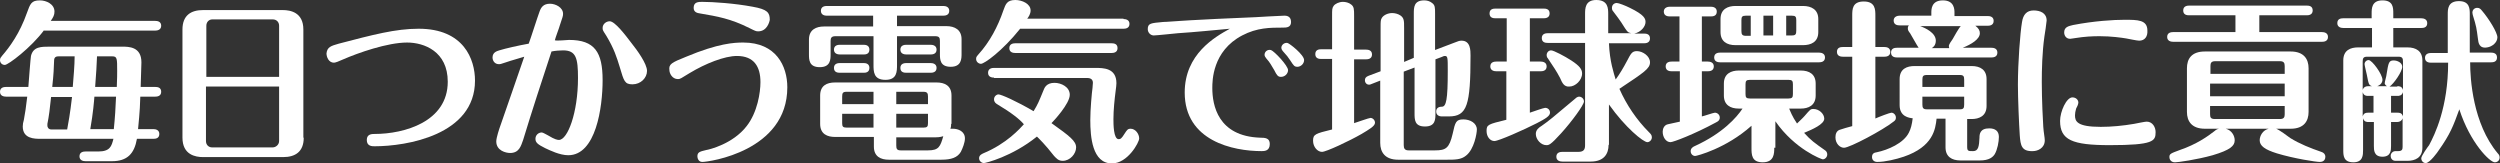 <?xml version="1.0" encoding="utf-8"?>
<!-- Generator: Adobe Illustrator 26.0.0, SVG Export Plug-In . SVG Version: 6.00 Build 0)  -->
<svg version="1.1" id="レイヤー_1" xmlns="http://www.w3.org/2000/svg" xmlns:xlink="http://www.w3.org/1999/xlink" x="0px"
	 y="0px" viewBox="0 0 670 43.7" style="enable-background:new 0 0 670 43.7;" xml:space="preserve">
<rect x="0" y="0" width="670" height="43.7" fill="#333333" stroke="none"/>
<style type="text/css">
	.st0{fill:#FFFFFF;}
</style>
<g>
	<path class="st0" d="M1.6,25.9C1,25.9,0,25.7,0,24.6c0-1.2,1.1-1.3,1.6-1.3h6c0.1-1.3,0.6-8,0.7-8.3c0.6-2.5,2.7-2.5,5.1-2.5h19.3
		c1.8,0,5.2,0,5.2,4.2c0,0.1-0.2,6-0.2,6.6h3.9c0.6,0,1.6,0.1,1.6,1.3c0,1.2-1.1,1.3-1.6,1.3h-4c-0.1,4.4-0.5,7.3-0.6,8.7h4.1
		c0.6,0,1.6,0.2,1.6,1.3c0,1.2-1,1.3-1.6,1.3h-4.4c-0.7,4-2.6,6-6.7,6h-7.1c-0.6,0-1.6-0.2-1.6-1.3c0-1.2,1.1-1.3,1.6-1.3h3.4
		c3.2,0,3.6-1.4,4.1-3.4H10.8c-1.5,0-4.7,0-4.7-3.3c0-0.6,0.1-1.1,0.3-1.8c0.3-1.6,0.6-3.5,0.9-6.2H1.6z M11.8,8.1
		c-3.5,4.7-9.6,9.3-10.5,9.3c-0.8,0-1.3-0.6-1.3-1.3c0-0.5,0.2-0.7,0.6-1.2c2-2.3,4.7-6,6.6-11.4C8.1,1,8.4,0.1,10.7,0.1
		c1.7,0,3.9,1,3.9,3c0,0.9-0.3,1.5-1,2.5h28c0.5,0,1.6,0.1,1.6,1.3c0,1.1-1,1.3-1.6,1.3H11.8z M13.7,25.9c-0.3,3-0.6,5.4-1,7.3
		c0,0.3,0,0.4,0,0.5c0,0.3,0.2,1,1.1,1h4.2c0.3-1.6,0.8-4.3,1.3-8.7H13.7z M19.5,23.3c0.2-2.5,0.5-5.8,0.5-8.2h-4.3
		c-0.5,0-1.2,0.1-1.2,1.1c-0.1,2.4-0.1,3.4-0.5,7.1H19.5z M25.3,25.9c-0.1,1.2-0.3,4.1-1.1,8.7h6.3c0.3-2.8,0.5-5.9,0.6-8.7H25.3z
		 M31.3,23.3c0.1-2.2,0.1-3.6,0.1-4.3c0-3.3,0-3.9-1.3-3.9H26c-0.1,2.3-0.2,4.5-0.5,8.2H31.3z"/>
	<path class="st0" d="M81.4,36.9c0,3.8-2.3,5.2-5.5,5.2H54.4c-2,0-5.5-0.6-5.5-5.2V7.9c0-3.8,2.3-5.2,5.5-5.2h21.4
		c2,0,5.5,0.6,5.5,5.2V36.9z M74.8,20.6V6.9c0-1-0.7-1.7-1.7-1.7H56.9c-0.9,0-1.6,0.7-1.6,1.7v13.7H74.8z M55.2,23.2v14.6
		c0,1.1,0.8,1.7,1.6,1.7h16.3c0.8,0,1.7-0.7,1.7-1.7V23.2H55.2z"/>
	<path class="st0" d="M90.8,11.7c9.2-2.4,15.2-4,21.4-4c12.1,0,15.1,8.2,15.1,13.9c0,14.6-18.4,17.6-26.9,17.6c-0.7,0-2.1,0-2.1-1.7
		c0-1.6,1.4-1.6,2.1-1.6c8,0,19.6-3.3,19.6-14c0-8.1-6.3-10.5-10.9-10.5c-5.3,0-13.2,2.8-17.1,4.5c-1.1,0.5-2.1,0.9-2.5,0.9
		c-1.4,0-2-1.5-2-2.5C87.7,12.6,88.7,12.3,90.8,11.7z"/>
	<path class="st0" d="M152.5,10.7c6.9,0,9,3.3,9,10.8c0,7.3-1.8,20.1-9.2,20.1c-2.3,0-4.9-1.3-6.2-1.9c-2-1-2.6-1.5-2.6-2.5
		c0-1,0.8-1.7,1.7-1.7c0.3,0,1.3,0.6,1.7,0.8c1.8,1.1,2.5,1.2,2.9,1.2c2.3,0,5.1-7.2,5.1-16.6c0-5.3-0.5-7.4-4-7.4
		c-0.8,0-2.2,0.1-3.1,0.3c-2.6,7.9-5.2,15.8-7.6,23.7c-0.6,1.7-1.1,3.5-3.5,3.5c-1.1,0-3.7-0.6-3.7-3.1c0-1,0.8-3.4,1.2-4.5
		c1.7-5,3.9-11.1,6.3-18.2c-4,1.2-4.4,1.3-4.9,1.5c-1.4,0.5-1.6,0.5-1.9,0.5c-1.1,0-1.7-0.9-1.7-1.8c0-1.4,1.2-1.7,1.8-1.9
		c1.6-0.5,5.1-1.3,7.9-1.8c0.5-1.3,2.4-7.3,2.9-8.6c0.4-1.1,1-2.1,2.8-2.1c1.5,0,3.5,1,3.5,2.7c0,0.6-0.1,0.8-0.9,3.2
		c0,0.2-1.2,3.3-1.3,3.9C149.3,11,152,10.7,152.5,10.7z M169.2,11.5c1.6,2,4.2,5.6,4.2,7.5c0,1.9-1.7,3.6-3.9,3.6
		c-2.1,0-2.3-0.9-3.4-4.6c-0.8-2.6-1.5-4.9-3.6-8.4c-0.9-1.4-1-1.5-1-2.1c0-1.1,1-1.8,1.9-1.8C164.8,5.7,167.6,9.4,169.2,11.5z"/>
	<path class="st0" d="M183.9,15.2c8.6-3.6,12.9-3.8,15.3-3.8c8.8,0,11.8,6.3,11.8,12c0,17.1-21,20-22.8,20c-1,0-1.3-1-1.3-1.5
		c0-1.2,0.8-1.3,2.4-1.7c0.7-0.1,7.1-1.6,10.8-6.4c2.9-3.7,3.7-9,3.7-11.8c0-4.1-1.7-7-6.3-7c-3.3,0-8.4,2-12.7,4.6
		c-2.3,1.4-2.5,1.6-3.1,1.6c-1.6,0-2.3-1.6-2.3-2.4C179.2,17.2,179.9,16.8,183.9,15.2z M203.2,8.4c-0.6,0-0.8-0.1-2.4-0.9
		c-5-2.5-8.5-3.1-13.2-3.9c-0.7-0.1-1.7-0.3-1.7-1.5c0-1.6,1.3-1.6,2.3-1.6c2.9,0,8.7,0.4,13.5,1.3c4,0.7,4.6,1.6,4.6,3.5
		C206.2,6,205.5,8.4,203.2,8.4z"/>
	<path class="st0" d="M234.1,4.2h-12.6C221,4.2,220,4,220,2.9c0-1.2,1.1-1.3,1.6-1.3h31.2c0.6,0,1.6,0.2,1.6,1.3
		c0,1.2-1.1,1.3-1.6,1.3h-12.4v2.8h13.2c2.3,0,4.1,1,4.1,3.5v3.9c0,1.3,0,3.5-2.9,3.5s-2.9-2-2.9-3.5V11c0-0.9-0.2-1.3-1.3-1.3
		h-10.2v7.6c0,1.9,0,4.1-3.1,4.1c-3.2,0-3.2-2.2-3.2-4.1V9.7h-10.2c-1.1,0-1.3,0.5-1.3,1.3v3.5c0,1.4,0,3.5-2.9,3.5
		c-2.9,0-2.9-2-2.9-3.5v-3.9c0-2.7,2-3.5,4-3.5h13.2V4.2z M254.9,33.2c0,0.4,0,0.8-0.2,1.3c0.2,0,0.4,0,0.7,0c1.4,0,3.2,0.7,3.2,2.6
		c0,1.1-0.6,2.6-1.1,3.6c-0.9,1.5-2.5,2.1-5.2,2.1h-14.1c-2.1,0-4-0.8-4-3.5v-2.6h-10.4c-2,0-4-0.7-4-3.5v-7.6c0-2.6,1.7-3.5,4-3.5
		h27.2c2.1,0,4,0.8,4,3.5V33.2z M231.5,12c0.6,0,1.5,0.2,1.5,1.3c0,1.2-1,1.3-1.5,1.3h-6.4c-0.6,0-1.6-0.2-1.6-1.3
		c0-1.2,1.1-1.3,1.6-1.3H231.5z M231.5,16.9c0.6,0,1.5,0.2,1.5,1.3c0,1.2-1,1.3-1.5,1.3h-6.4c-0.6,0-1.6-0.1-1.6-1.3
		c0-1.2,1.1-1.3,1.6-1.3H231.5z M234.1,27.9v-3.3h-7.2c-1,0-1.2,0.3-1.2,1.3v2H234.1z M225.7,30.5V33c0,0.9,0.2,1.2,1.2,1.2h7.2
		v-3.7H225.7z M248.7,27.9v-2c0-0.9-0.2-1.3-1.2-1.3h-7.3v3.3H248.7z M240.2,30.5v3.7h7.3c1,0,1.2-0.3,1.2-1.2v-2.5H240.2z
		 M240.2,36.7V39c0,0.9,0.2,1.3,1.2,1.3h7.3c2.9,0,3.3-1,4.1-3.8c-0.9,0.3-1.8,0.3-2,0.3H240.2z M249.4,12c0.6,0,1.6,0.2,1.6,1.3
		c0,1.2-1.1,1.3-1.6,1.3h-6.5c-0.6,0-1.6-0.2-1.6-1.3c0-1.2,1.1-1.3,1.6-1.3H249.4z M249.4,16.9c0.6,0,1.6,0.2,1.6,1.3
		c0,1.2-1.1,1.3-1.6,1.3h-6.5c-0.6,0-1.6-0.1-1.6-1.3c0-1.2,1.1-1.3,1.6-1.3H249.4z"/>
	<path class="st0" d="M301.1,5.1c0.6,0,1.6,0.2,1.6,1.3c0,1.2-1.1,1.3-1.6,1.3h-27.7c-4.8,6-9.6,9.4-10.5,9.4
		c-0.6,0-1.3-0.5-1.3-1.3c0-0.5,0.1-0.6,0.6-1.2c3-3.3,5.2-7.4,6.7-11.8c0.6-1.6,0.9-2.8,3.2-2.8c1.8,0,4.1,1,4.1,2.8
		c0,0.9-0.5,1.7-0.9,2.2H301.1z M267.2,27.9c-0.3-0.2-0.8-0.5-0.8-1.3c0-0.8,0.7-1.3,1.2-1.3c0.7,0,4.8,1.8,9.4,4.5
		c1.2-2,1.3-2.3,2.7-5.7c0.2-0.5,0.7-1.9,2.9-1.9c1.8,0,4.1,1.1,4.1,3.2c0,2.4-4.3,7-4.9,7.6c4.9,3.5,6.6,4.8,6.6,6.5
		c0,1.7-1.6,3.6-3.6,3.6c-1.2,0-1.7-0.7-2.3-1.3c-2.5-3.2-4-4.6-4.6-5.2c-6.7,5.4-13.8,7.1-14.2,7.1c-0.6,0-1.3-0.5-1.3-1.3
		c0-0.8,0.7-1.1,1.1-1.3c6.3-2.6,9.9-6.7,10.9-7.8C273.3,32,271.2,30.3,267.2,27.9z M266.4,20.8c-0.5,0-1.6-0.1-1.6-1.3
		c0-1.2,1.1-1.3,1.6-1.3h27.1c2.2,0,5.7,0,5.7,4.1c0,0.6-0.1,1.1-0.2,2c-0.3,2.3-0.6,5.2-0.6,7.6c0,1.3,0,5.4,1.4,5.4
		c0.5,0,0.8-0.2,1.6-1.5c0.6-0.9,0.8-1.3,1.6-1.3c1.3,0,2.3,1.4,2.3,2.6c0,1.1-3.1,6.7-7.3,6.7c-5.3,0-5.8-7.2-5.8-11.6
		c0-2.9,0.4-7.3,0.6-8.7c0-0.4,0.1-1.1,0.1-1.3c0-1.3-1.2-1.3-1.7-1.3H266.4z M272.1,14.2c-0.5,0-1.6-0.1-1.6-1.3
		c0-1.2,1.1-1.3,1.6-1.3h25.8c0.6,0,1.6,0.1,1.6,1.3c0,1.2-1.1,1.3-1.6,1.3H272.1z"/>
	<path class="st0" d="M315.7,8.9c-1.1,0.1-5.8,0.6-6.5,0.6c-0.8,0-1.6-0.7-1.6-1.7c0-1.6,0.9-1.6,4-1.9c10.1-0.7,20.3-1.1,25-1.3
		c0.1,0,6.6-0.4,7.6-0.4c0.4,0,1.8,0,1.8,1.7c0,1.5-1.3,1.5-2.2,1.5c-3.4,0-6.9,0-10.9,2.1c-8,4.2-8,12.2-8,14.1
		c0,4.6,1.5,12.9,12.8,13.3c1.4,0,2.6,0.1,2.6,1.7c0,1.9-1.5,1.9-2.2,1.9c-7.6,0-20.6-2.7-20.6-15.7c0-10.3,8.1-14.9,12.1-17.1
		C325.1,8.1,320.4,8.6,315.7,8.9z M345.2,18.8c0,0.9-0.8,1.8-1.9,1.8c-0.8,0-1.1-0.4-1.8-1.8c-0.8-1.3-1.1-2-2.1-3.1
		c-0.2-0.3-0.5-0.6-0.5-1c0-0.8,0.7-1.5,1.7-1.3C341.5,13.7,345.2,17.6,345.2,18.8z M349.5,16.1c0,1-0.9,1.8-1.8,1.8
		c-0.8,0-1-0.3-1.9-1.7c-0.6-0.9-0.9-1.3-2-2.5c-0.1-0.1-0.4-0.5-0.4-0.9c0-0.7,0.7-1.4,1.6-1.3C345.6,11.6,349.5,14.7,349.5,16.1z"
		/>
	<path class="st0" d="M357,4.3c0-1.8,0-2.1,0.4-2.7c0.4-0.6,1.5-1.1,2.5-1.1c0.7,0,1.6,0.2,2.2,0.7c0.8,0.6,0.8,1.3,0.8,3.1v9h3.2
		c0.5,0,1.6,0.1,1.6,1.3c0,1.2-1.1,1.3-1.6,1.3h-3.2V33c0.7-0.2,4-1.4,4.4-1.4c0.5,0,1.2,0.5,1.2,1.3c0,0.9-1.6,1.8-3.6,3
		c-3.3,1.9-9.5,4.8-10.6,4.8c-1.2,0-2.4-1.3-2.4-3s0.6-1.9,5.1-3V15.8h-2.9c-0.6,0-1.6-0.1-1.6-1.3c0-1.2,1-1.3,1.6-1.3h2.9V4.3z
		 M378.9,15.5V3.7c0-1.7,0-3.6,2.8-3.6c0.7,0,1.5,0.2,2.1,0.7c0.8,0.6,0.8,1.2,0.8,2.9v9.7l5-1.9c1.2-0.5,1.6-0.6,2.1-0.6
		c2.4,0,2.4,2.6,2.4,4c0,13.3-0.9,16.3-5.8,16.3h-1.9c-0.8,0-1.5-0.4-1.5-1.3s0.6-1.3,1.5-1.3c1.2,0,1.6-1.9,1.6-9.6
		c0-3.6,0-4-0.8-4c-0.2,0-0.2,0-0.9,0.3l-1.6,0.6v14.4c0,1.7,0,3.6-2.8,3.6c-2.8,0-2.8-1.8-2.8-3.6V18.1l-2.9,1.1v19.7
		c0,0.9,0.3,1.4,1.3,1.4h7.1c2.9,0,3.8-0.6,4.7-4.4c0.7-3.2,0.9-3.9,2.9-3.9c1.8,0,3.6,1,3.6,2.7c0,1-0.7,5.3-2.9,7
		c-1.3,1.1-3,1.1-5.1,1.1h-13.1c-3.5,0-4.8-2-4.8-4.5V21.6l-2.3,0.9c-0.2,0.1-0.5,0.2-0.7,0.2c-0.5,0-1.1-0.4-1.1-1.2
		c0-0.5,0.2-0.9,1-1.2l3.2-1.2V7.5c0-1.9,0-2.2,0.4-2.8c0.5-0.7,1.6-1.2,2.7-1.2c0.7,0,1.6,0.2,2.3,0.7c0.9,0.7,0.9,1.4,0.9,3.3v9.1
		L378.9,15.5z"/>
	<path class="st0" d="M410,16.5h2.9c0.6,0,1.6,0.2,1.6,1.3c0,1.2-1.1,1.3-1.6,1.3H410v11.1c0.6-0.2,3.7-1.3,4.1-1.3
		c0.7,0,1.3,0.5,1.3,1.3c0,0.9-1.2,1.6-3.5,2.8c-3.5,1.8-10.3,4.8-11.4,4.8s-2.1-1.1-2.1-2.7c0-1.7,0.4-1.8,5.3-3v-13H401
		c-0.6,0-1.6-0.2-1.6-1.3c0-1.2,1.1-1.3,1.6-1.3h2.8V4.9h-3c-0.6,0-1.6-0.1-1.6-1.3c0-1.2,1-1.3,1.6-1.3h12.9c0.6,0,1.6,0.1,1.6,1.3
		c0,1.2-1.1,1.3-1.6,1.3H410V16.5z M411.6,35.9c0-1.1,0.8-1.7,1.6-2.2c2-1.4,2.7-2,9-7.3c0.2-0.2,0.6-0.5,1-0.5
		c0.6,0,1.3,0.5,1.3,1.3c0,0.9-3.2,5.3-6.1,8.5c-2.9,3.2-3.3,3.2-4,3.2C413,38.9,411.6,37.4,411.6,35.9z M431.1,38.8
		c0,2.4-1.2,4.5-4.8,4.5h-7.6c-0.6,0-1.6-0.2-1.6-1.3c0-1.2,1.1-1.3,1.6-1.3h4.3c1.5,0,1.8-0.7,1.8-1.8V11.5h-10
		c-0.6,0-1.6-0.1-1.6-1.3c0-1.2,1.1-1.3,1.6-1.3h10V3.8c0-1.5,0-3.8,3-3.8c3.2,0,3.2,2.3,3.2,3.8v5.1h6.2c-1-0.2-1-0.2-2.7-2.9
		c-0.4-0.6-1.2-1.7-2.2-3c-0.2-0.2-0.3-0.5-0.3-0.9c0-0.8,0.6-1.3,1.3-1.3c0.5,0,2.3,0.7,3.5,1.3C440.7,4,441,5,441,5.9
		c0,1.2-1.2,2.7-3,3.1h2.6c0.6,0,1.6,0.1,1.6,1.3c0,1.2-1.1,1.3-1.6,1.3h-9.4c0.2,4.9,1.3,8,1.8,9.7c1.1-1.5,2.1-3.2,3-4.9
		c1.1-2.1,1.4-2.7,2.7-2.7c1.5,0,3.5,1.3,3.5,3c0,1.7-1.6,2.7-8.2,7.1c1.9,4.3,4.6,8.3,7.9,11.6c0.5,0.5,0.8,0.8,0.8,1.4
		c0,0.8-0.7,1.3-1.2,1.3c-1.1,0-5.9-3.9-10.3-10.1V38.8z M418.1,20.9c-1-1.9-1.7-2.9-3.3-5.3c-0.2-0.2-0.3-0.5-0.3-0.8
		c0-0.7,0.5-1.3,1.2-1.3c0.7,0,3.7,1.6,5.4,2.7c2.3,1.5,2.9,2.4,2.9,3.5c0,1.8-1.8,3.5-3.4,3.5C419.2,23.3,418.7,22.3,418.1,20.9z"
		/>
	<path class="st0" d="M456.1,16.5h1.6c0.6,0,1.6,0.2,1.6,1.3c0,1.2-1.1,1.3-1.6,1.3h-1.6v12.1c0.6-0.1,3.1-1,3.5-1
		c0.6,0,1.3,0.5,1.3,1.3c0,0.7-0.4,1-1,1.3c-5.9,3.2-11.5,5.3-12.2,5.3c-1.2,0-2.1-1.3-2.1-2.8c0-0.8,0.4-1.8,1.4-2
		c0.7-0.2,2.5-0.5,3.2-0.7V19.1H448c-0.5,0-1.6-0.1-1.6-1.3c0-1.2,1.1-1.3,1.6-1.3h2.1V4.4h-2.6c-0.5,0-1.6-0.1-1.6-1.3
		c0-1.1,1.1-1.3,1.6-1.3h11c0.6,0,1.6,0.2,1.6,1.3c0,1.2-1,1.3-1.6,1.3h-2.4V16.5z M475.5,39.6c0,1.5,0,3.9-3.1,3.9
		c-3,0-3-2.1-3-3.9v-5.9c-6.8,6.1-14.7,8.1-15.1,8.1c-0.6,0-1.2-0.5-1.2-1.3c0-0.8,0.7-1.2,1.2-1.4c7.4-3.4,11.1-7.6,12.7-10h-1
		c-2.3,0-4-1-4-3.5v-3.2c0-2.7,2-3.5,4-3.5h16.6c2.3,0,4,1,4,3.5v3.2c0,2.7-2,3.5-4,3.5h-3.1c0.3,0.7,0.8,2.1,2.1,4
		c0.7-0.7,1.5-1.4,2.1-2.1c1.4-1.6,1.5-1.8,2.3-1.8c1.5,0,2.9,1.3,2.9,2.6c0,1.5-3.2,2.9-5.4,3.8c1.8,2,2.8,2.7,5.5,4.6
		c0.5,0.3,0.7,0.7,0.7,1.2c0,0.7-0.6,1.3-1.2,1.3c-0.3,0-7.5-2.7-12.7-10.2V39.6z M461,16.7c-0.5,0-1.6-0.1-1.6-1.3
		c0-1.2,1.1-1.3,1.6-1.3h26.5c0.6,0,1.6,0.2,1.6,1.3c0,1.2-1.1,1.3-1.6,1.3H461z M487.3,8.6c0,2.7-2,3.5-4.1,3.5h-18.1
		c-2.3,0-4-1-4-3.5V5.1c0-2.7,2-3.5,4-3.5h18.1c2.3,0,4.1,1,4.1,3.5V8.6z M469.2,4.2h-1.3c-1,0-1.2,0.3-1.2,1.2v2.9
		c0,0.9,0.2,1.3,1.2,1.3h1.3V4.2z M480.5,22.6c0-0.9-0.2-1.2-1.2-1.2H469c-1,0-1.2,0.3-1.2,1.2v2.6c0,0.9,0.2,1.2,1.2,1.2h10.3
		c1,0,1.2-0.3,1.2-1.2V22.6z M475.2,4.2h-2.6v5.3h2.6V4.2z M478.7,9.5h1.5c1,0,1.2-0.3,1.2-1.3V5.4c0-0.9-0.2-1.2-1.2-1.2h-1.5V9.5z
		"/>
	<path class="st0" d="M502.5,31.8c1.1-0.5,4-1.6,4.4-1.6c0.6,0,1.2,0.6,1.2,1.3c0,0.4-0.1,0.7-0.5,1c-3,2.4-11.9,7.1-13.4,7.1
		c-1.1,0-2.3-1.1-2.3-2.8c0-0.9,0.3-1.7,1.1-2c0.5-0.2,2.6-0.8,3.4-1V15.2h-2.5c-0.5,0-1.6-0.1-1.6-1.3c0-1.2,1-1.3,1.6-1.3h2.5V4.2
		c0-1.7,0-3.8,3.1-3.8c3.1,0,3.1,2.2,3.1,3.8v8.4h2.4c0.5,0,1.6,0.1,1.6,1.3c0,1.2-1.1,1.3-1.6,1.3h-2.4V31.8z M509.1,21.2
		c0-2.8,2-3.5,4-3.5h15.3c2.3,0,4,1,4,3.5v7.2c0,2.7-2,3.5-4,3.5h-1.2v7.4c0,1.2,0.3,1.2,1.6,1.2c1.4,0,1.6-1.3,1.7-3.6
		c0-0.9,0.1-2.5,2.6-2.5c1.6,0,2.6,0.7,2.6,2.3c0,1.3-0.4,3.4-1.1,4.6c-0.5,0.8-1.5,1.7-4,1.7h-5.2c-2.3,0-4-1-4-3.5v-7.7H519
		c-0.3,2.8-0.9,7.5-8.8,10.2c-2.1,0.7-5,1.4-7.1,1.4c-0.8,0-1.4-0.5-1.4-1.3c0-0.9,0.5-1.2,1.3-1.3c2.9-0.6,7.2-2.4,8.6-5.3
		c0.5-1,0.8-2.1,1-3.8c-0.9-0.1-3.5-0.4-3.5-3.5V21.2z M517.6,4.4V3.4c0-0.9,0-3.3,3.1-3.3c3.1,0,3.1,2.5,3.1,3.3v0.9h8.9
		c0.5,0,1.6,0.1,1.6,1.3c0,1.2-1.1,1.3-1.6,1.3h-3.3c0.9,0.7,1.2,1.3,1.2,2c0,1.6-2.3,3-4.6,3.9h7.7c0.5,0,1.6,0.1,1.6,1.3
		c0,1.2-1.1,1.3-1.6,1.3h-25.3c-0.5,0-1.6-0.1-1.6-1.3s1-1.3,1.6-1.3h5.8c-0.4-0.5-1.9-3.3-2.3-3.9c-0.4-0.5-0.6-0.8-0.6-1.3
		c0-0.4,0.1-0.6,0.3-0.8h-2.5c-0.5,0-1.6-0.1-1.6-1.3c0-1.1,1.1-1.3,1.6-1.3H517.6z M514.6,7c1.4,0.5,4.2,1.8,4.2,3.9
		c0,1.2-0.7,1.8-1.1,2h4.7c-0.1-0.3-0.1-0.4-0.1-0.6c0-0.4,0.7-1.4,1-1.8c0.3-0.5,1.7-3.1,2.2-3.5H514.6z M526.4,23.3v-1.9
		c0-1-0.2-1.3-1.2-1.3h-8.8c-1,0-1.2,0.3-1.2,1.3v1.9H526.4z M515.2,25.9v2.1c0,0.9,0.2,1.3,1.2,1.3h8.8c1,0,1.2-0.3,1.2-1.3v-2.1
		H515.2z"/>
	<path class="st0" d="M541.3,36.3c-0.2-2.9-0.5-9.9-0.5-13.6c0-5.9,0.6-13.9,1.1-16.8c0.3-2,1.3-3.1,3.1-3.1s3.5,0.7,3.5,2.7
		c0,0.4-0.5,3.8-0.6,4.3c-0.6,4.3-0.7,8.9-0.7,12.2c0,4.6,0.3,10.7,0.4,12c0.1,1.5,0.4,2.9,0.4,3.6c0,2.1-1.9,2.9-3.2,2.9
		C541.8,40.6,541.5,39,541.3,36.3z M577.7,35.4c0,2.4-0.5,3.5-12.3,3.5c-10.1,0-13.3-1.4-13.3-6.5c0-2.5,1.7-6.3,3.3-6.3
		c1,0,1.6,0.7,1.6,1.4c0,0.4-0.4,1.3-0.6,1.6c-0.2,0.7-0.3,1.3-0.3,1.8c0,1.6,0.5,3.1,6.9,3.1c2.9,0,6-0.3,8.9-0.8
		c0.6-0.1,2.9-0.6,3.4-0.6C576.9,32.6,577.7,34.1,577.7,35.4z M573.3,10.9c-0.6,0-2.9-0.5-3.5-0.6c-1.2-0.2-4-0.6-7.1-0.6
		c-2,0-4,0.1-6.5,0.5c-0.2,0-1.1,0.2-1.4,0.2c-1.1,0-1.6-0.9-1.6-1.7c0-1.5,1.2-1.7,2.4-2c5.7-1.1,10.9-1.4,13.8-1.4
		c3.5,0,6.1,0,6.1,2.9C575.6,9.8,574.8,10.9,573.3,10.9z"/>
	<path class="st0" d="M605.5,8.6h16.8c0.6,0,1.6,0.2,1.6,1.3c0,1.2-1.1,1.3-1.6,1.3h-39.9c-0.6,0-1.6-0.2-1.6-1.3
		c0-1.2,1.1-1.3,1.6-1.3h16.7V4.1h-12.4c-0.6,0-1.6-0.1-1.6-1.3c0-1.2,1.1-1.3,1.6-1.3h31.5c0.6,0,1.6,0.1,1.6,1.3
		c0,1.2-1.1,1.3-1.6,1.3h-12.7V8.6z M596.5,34.5c1.6,0.4,2.4,1.9,2.4,3.1c0,1.5-1.2,2.6-5.9,4c-4.3,1.2-9.3,1.9-10.1,1.9
		c-1.2,0-1.5-0.9-1.5-1.4c0-0.9,0.4-1,2.8-1.9c4.4-1.5,7.4-3.6,9.2-5c0.7-0.6,0.9-0.6,1.3-0.7h-3.8c-3.5,0-4.8-2-4.8-4.5V18.3
		c0-2.5,1.2-4.5,4.8-4.5h23c3.5,0,4.8,2,4.8,4.5V30c0,2.4-1.2,4.5-4.8,4.5H610c0.7,0.2,3.3,2.1,3.8,2.5c2.6,1.6,5.4,2.7,8.3,3.7
		c0.7,0.2,1.1,0.7,1.1,1.3c0,0.6-0.3,1.4-1.5,1.4c-1,0-6.9-0.9-11.5-2.3c-3.2-1-4.6-2-4.6-3.5c0-1.2,0.8-2.7,2.4-3.1H596.5z
		 M612.3,19.8v-2.1c0-0.9-0.3-1.3-1.3-1.3h-17.3c-1.1,0-1.3,0.5-1.3,1.3v2.1H612.3z M592.3,22.4v3.4h20v-3.4H592.3z M592.3,28.4v2.2
		c0,0.9,0.2,1.3,1.3,1.3H611c1.1,0,1.3-0.5,1.3-1.3v-2.2H592.3z"/>
	<path class="st0" d="M640.8,32.7v6.4c0,1.1,0,2.9-2.3,2.9c-2.3,0-2.3-1.8-2.3-2.9v-6.4h-1.4c-0.5,0-1.2,0-1.5-1v8.5
		c0,1.3,0,3.3-2.6,3.3c-2.7,0-2.7-1.9-2.7-3.3v-24c0-2.8,2-3.5,4-3.5h3.7V7.5H628c-0.6,0-1.6-0.2-1.6-1.3c0-1.2,1-1.3,1.6-1.3h7.6
		V3.6c0-1.3,0-3.5,2.9-3.5s2.9,2,2.9,3.5v1.3h7.5c0.6,0,1.6,0.2,1.6,1.3c0,1.2-1,1.3-1.6,1.3h-7.5v5.2h3.8c2.3,0,4,1,4,3.5v23.4
		c0,2.7-2,3.5-4,3.5h-3.2c-0.9,0-1.3-0.7-1.3-1.3c0-0.9,0.8-1.3,1.2-1.3h0.8c1.1,0,1.2-0.5,1.2-1.2v-7.6c-0.3,0.9-1.1,1-1.5,1H640.8
		z M642.5,23.1c0.5,0,1.2,0,1.5,1v-7.6c0-0.9-0.2-1.3-1.2-1.3h-8.4c-1,0-1.2,0.4-1.2,1.3v7.6c0.3-0.9,1-1,1.5-1h1
		c-0.9-0.3-0.9-0.6-1.4-3.1c-0.1-0.5-0.6-2.5-0.6-2.8c0-0.6,0.5-1.1,1.1-1.1c0.9,0,3.7,3.8,3.7,5.3c0,0.1,0,1.2-1.4,1.7h2.6
		c-0.3-0.2-0.6-0.5-0.6-0.8c0-0.4,0.5-2,0.5-2.4c0.5-3.1,0.6-3.7,1.9-3.7c1,0,2.3,0.6,2.3,1.7c0,1.3-2.3,4.6-3.4,5.3H642.5z
		 M634.7,25.7c-0.5,0-1.2,0-1.5-1v6.5c0.3-1,1-1,1.5-1h1.4v-4.5H634.7z M642.5,30.2c0.5,0,1.2,0,1.5,1v-6.5c-0.3,1-1.1,1-1.5,1h-1.7
		v4.5H642.5z M656,14.1V3.8c0-1.3,0-3.5,3-3.5c2.9,0,2.9,2.1,2.9,3.5v10.3h5.7c0.5,0,1.6,0.1,1.6,1.3c0,1.2-1,1.3-1.6,1.3H662
		c0,4.4,0.7,16.4,7.4,24.4c0.3,0.3,0.5,0.6,0.5,1.1c0,0.8-0.6,1.3-1.3,1.3c-1.3,0-6.6-5.2-9.5-14.2c-1.6,4.4-2.4,6.6-5.6,11.1
		c-0.1,0.2-2.3,3.3-3.4,3.3c-0.7,0-1.2-0.6-1.2-1.3c0-0.6,1.7-3,2.1-3.5c1.5-2.8,5.1-10.1,5.1-22.1h-4.6c-0.5,0-1.6-0.1-1.6-1.3
		c0-1.1,1-1.3,1.6-1.3H656z M664.1,10.5c-0.4-3-0.4-3.3-1.4-6.5c0-0.2-0.1-0.4-0.1-0.6c0-0.8,0.6-1.3,1.3-1.3c0.6,0,0.9,0.3,1.3,0.8
		c1.8,2.1,4.1,5.8,4.1,7.1c0,1.4-1.4,2.5-2.7,2.7C664.4,13.1,664.2,11.4,664.1,10.5z"/>
</g>
</svg>
